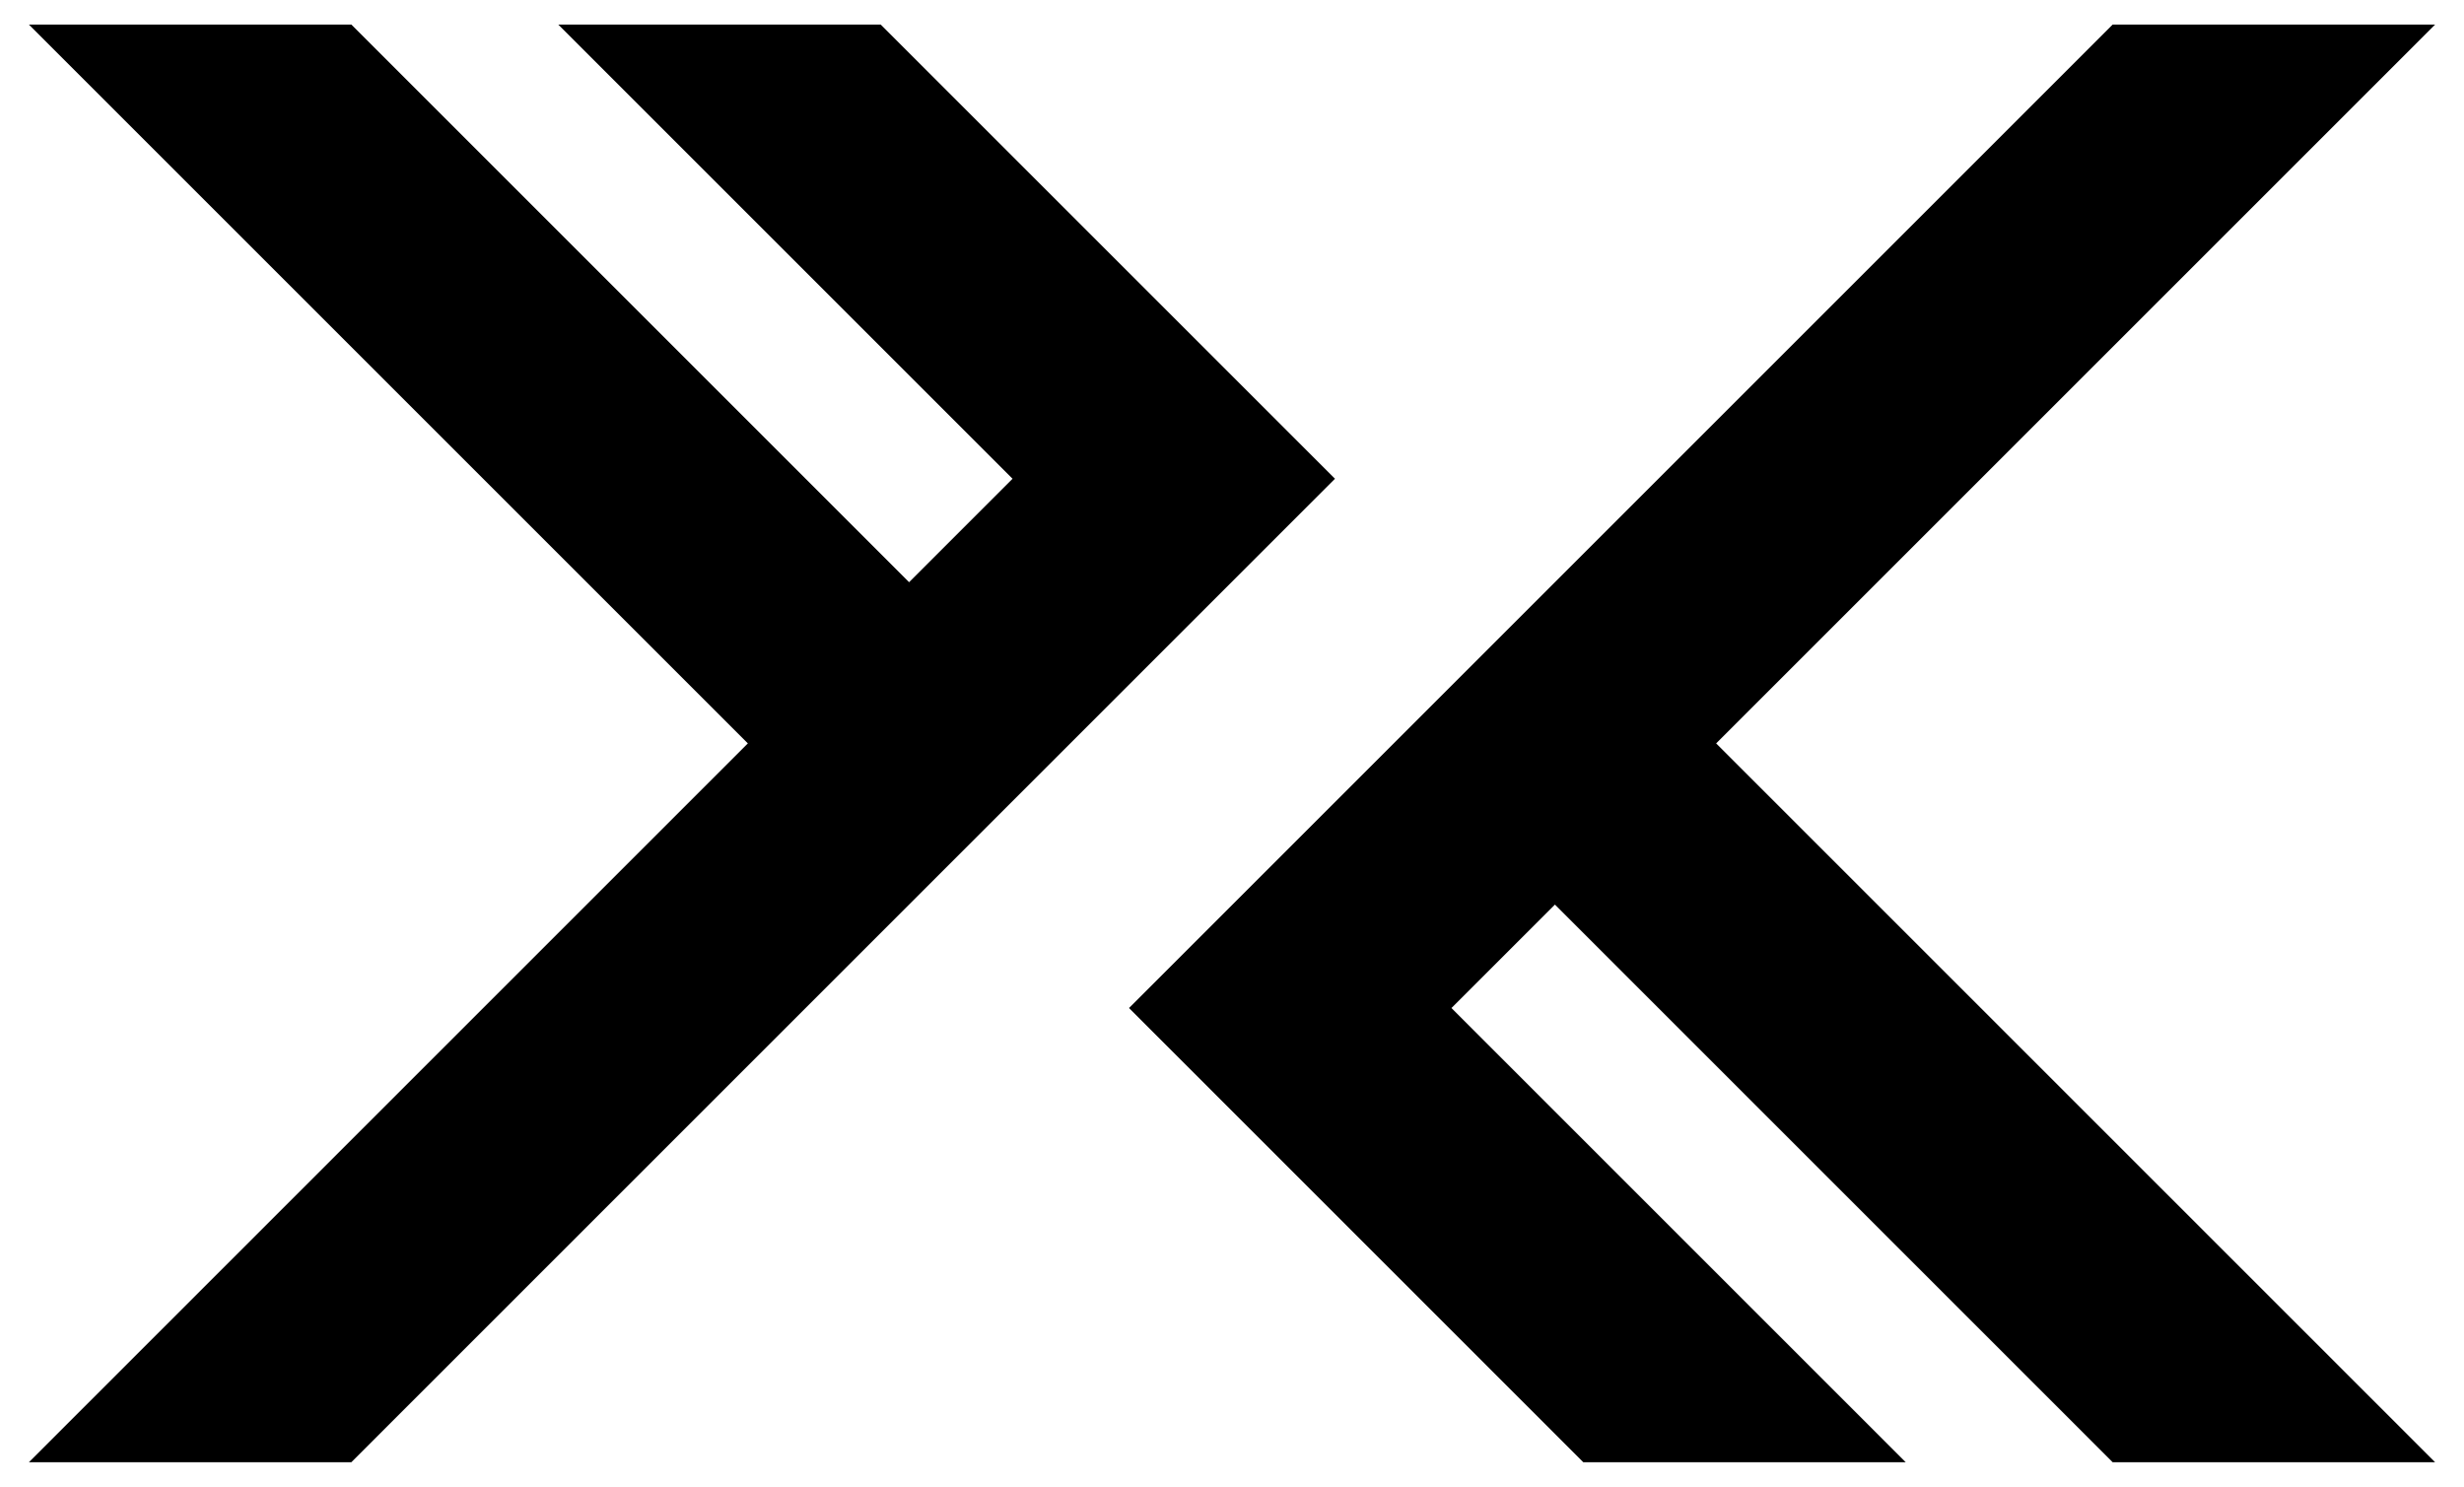 <?xml version="1.0" encoding="utf-8"?>
<!-- Generator: Adobe Illustrator 24.3.0, SVG Export Plug-In . SVG Version: 6.00 Build 0)  -->
<svg version="1.1" id="Layer_1" xmlns="http://www.w3.org/2000/svg" xmlns:xlink="http://www.w3.org/1999/xlink" x="0px" y="0px"
	 viewBox="0 0 512 309" style="enable-background:new 0 0 512 309;" xml:space="preserve">
<g>
	<polygon points="183,5.1 116,5.1 210.4,99.5 188.9,121 73,5.1 6,5.1 155.4,154.5 6,303.9 73,303.9 277.4,99.5 	"/>
	<polygon points="506,5.1 439,5.1 234.6,209.5 329,303.9 396,303.9 301.6,209.5 323.1,188 439,303.9 506,303.9 356.6,154.5 	"/>
</g>
</svg>
